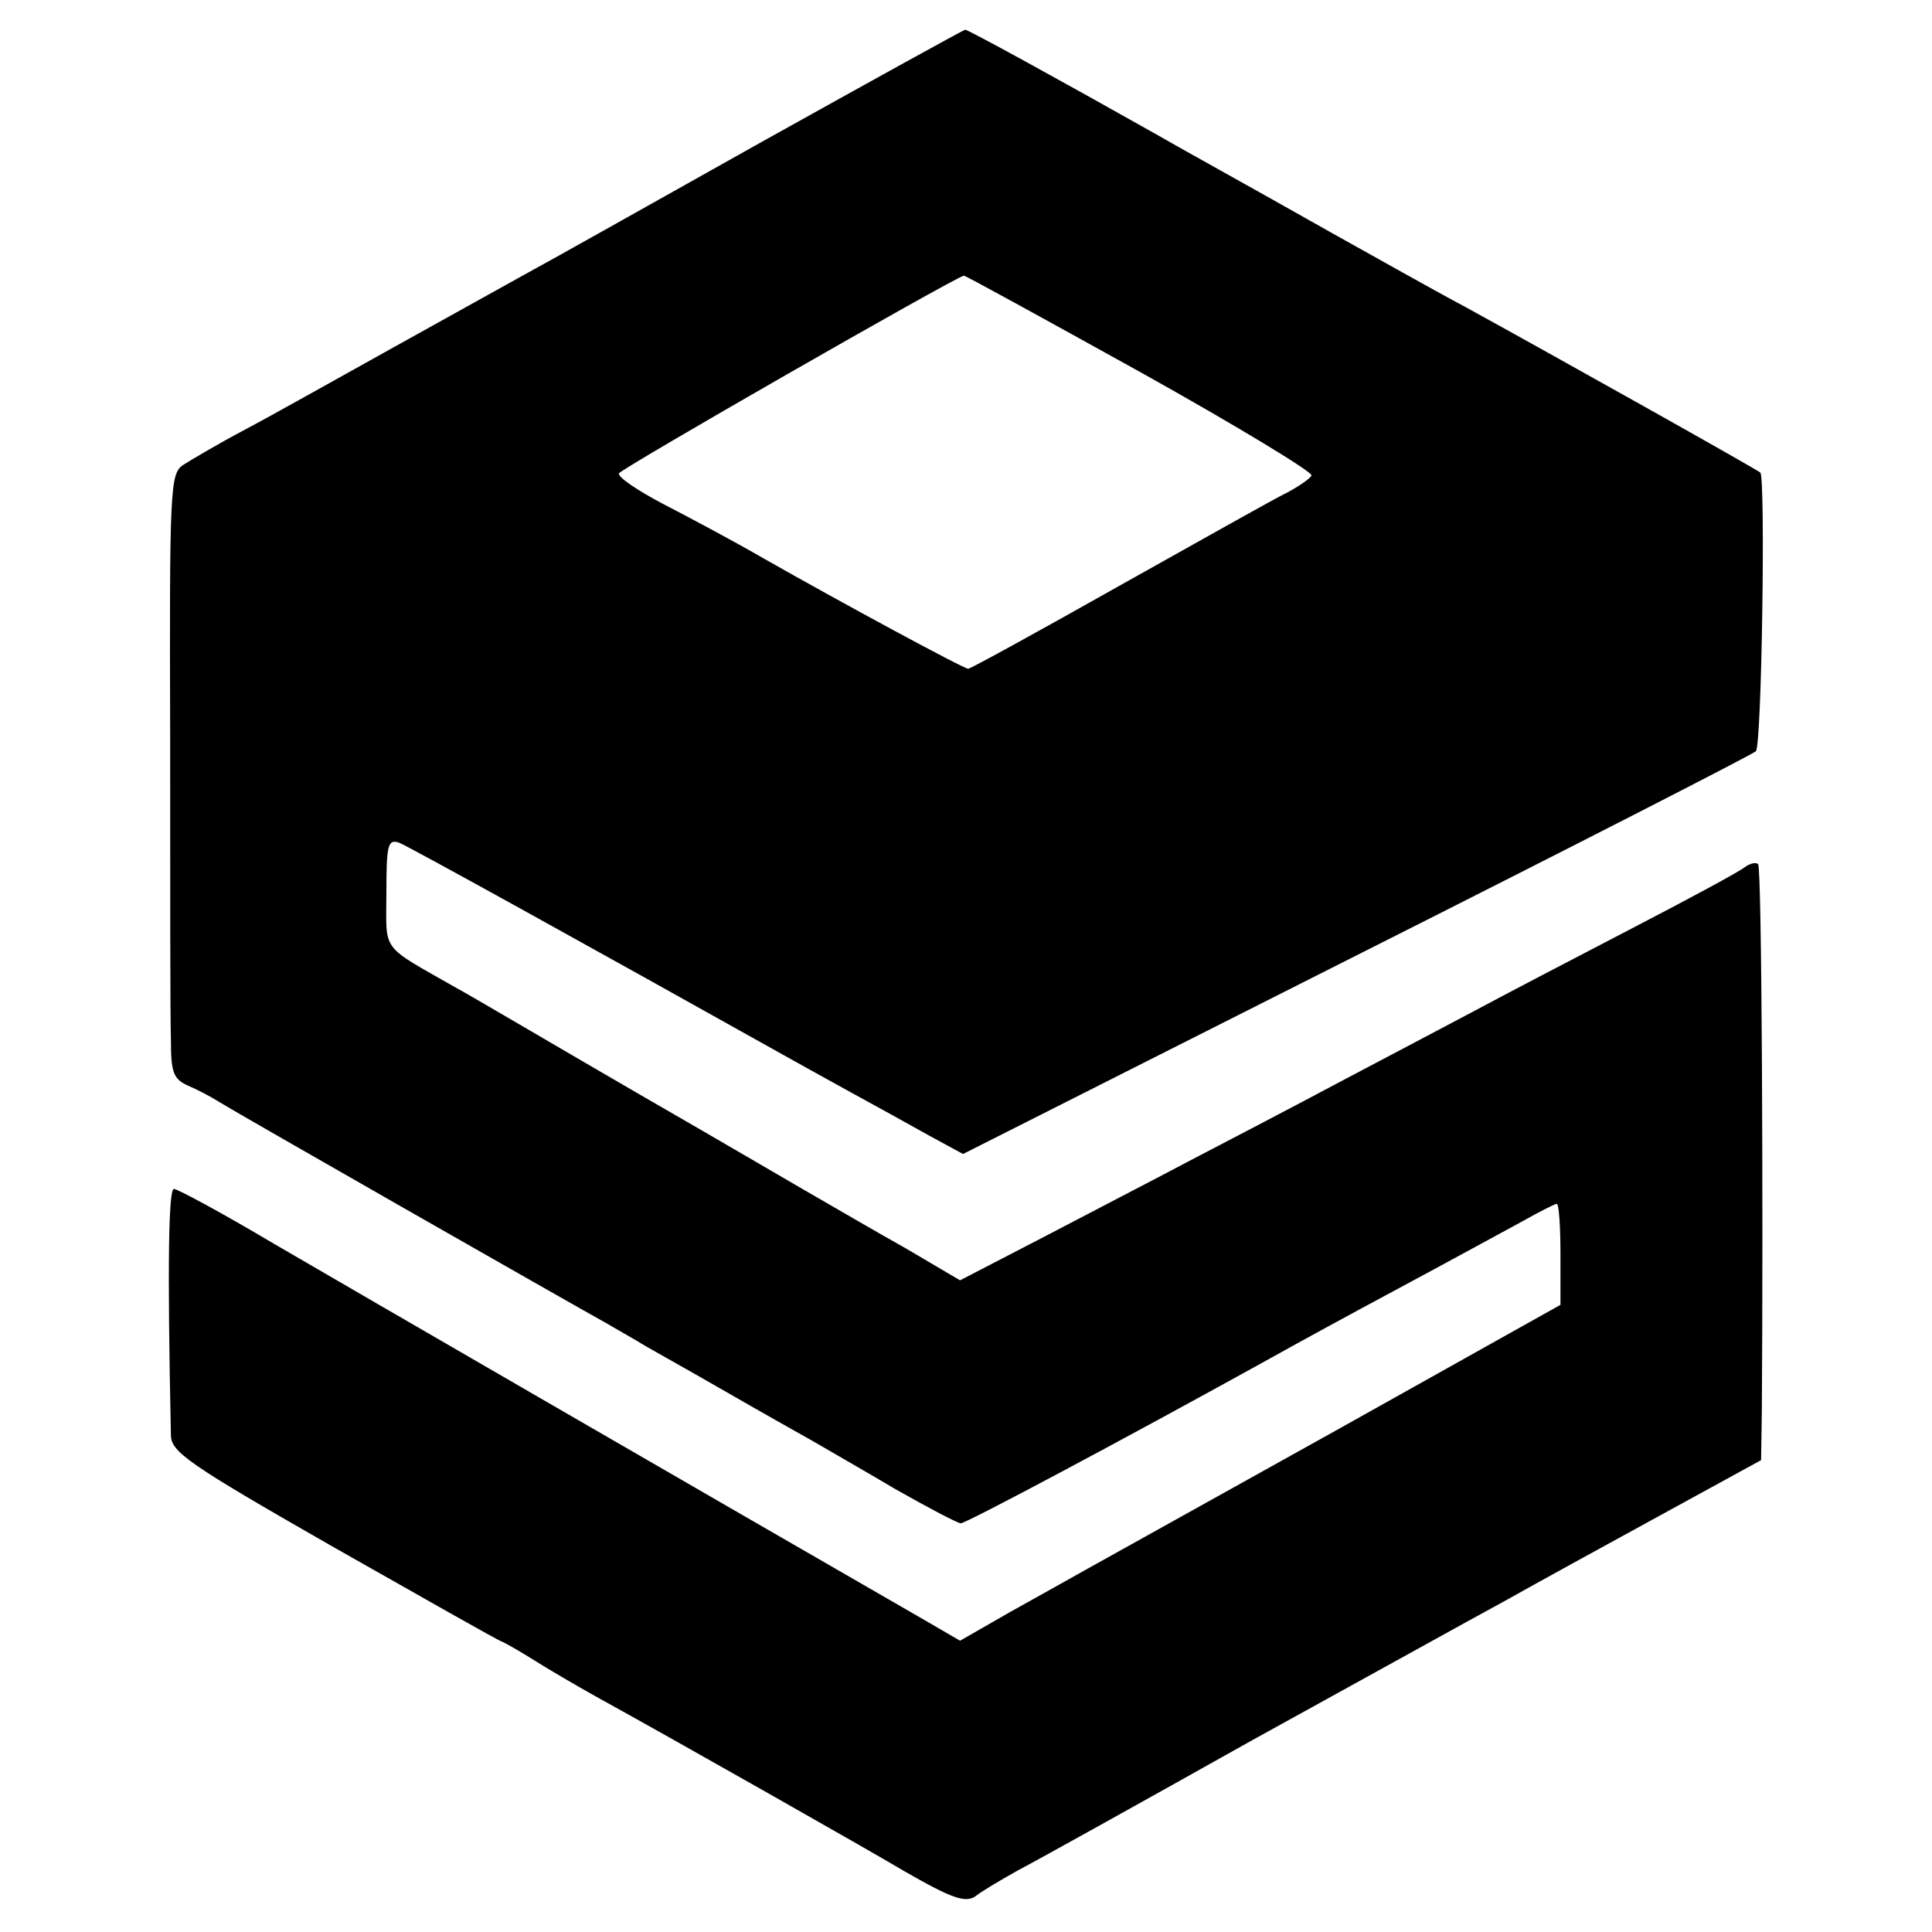 <?xml version="1.0" standalone="no"?>
<!DOCTYPE svg PUBLIC "-//W3C//DTD SVG 20010904//EN"
 "http://www.w3.org/TR/2001/REC-SVG-20010904/DTD/svg10.dtd">
<svg version="1.0" xmlns="http://www.w3.org/2000/svg"
 width="260pt" height="260pt" viewBox="0 0 260 260"
 preserveAspectRatio="xMidYMid meet">
<g transform="translate(0,260) scale(0.1,-0.1)"
fill="#000000" stroke="none">
<path d="M1025 2409 c-148 -83 -292 -164 -320 -179 -27 -15 -108 -60 -180
-100 -72 -40 -159 -89 -195 -108 -36 -19 -73 -41 -84 -48 -17 -12 -18 -32 -17
-366 0 -194 0 -377 1 -406 0 -45 3 -54 23 -63 12 -5 31 -15 42 -22 24 -15 478
-274 518 -296 16 -9 36 -21 45 -26 9 -6 60 -34 112 -64 52 -30 109 -62 125
-71 17 -10 66 -38 110 -64 44 -25 84 -46 88 -46 7 0 216 111 420 224 23 13 98
54 167 91 69 37 144 78 168 91 23 13 45 24 47 24 3 0 5 -31 5 -68 l0 -68 -302
-169 c-167 -93 -318 -177 -336 -187 -18 -10 -64 -36 -102 -57 l-68 -39 -43 25
c-328 189 -772 446 -880 509 -69 41 -130 74 -135 74 -7 0 -9 -98 -4 -331 0
-23 23 -39 217 -150 120 -68 222 -126 228 -128 5 -2 26 -14 45 -26 19 -12 55
-33 80 -47 100 -55 368 -207 415 -235 66 -38 85 -45 99 -34 6 5 31 20 56 34
25 13 167 92 315 175 149 82 302 167 341 188 39 22 132 73 207 114 l137 75 1
65 c2 277 0 733 -5 737 -3 3 -11 1 -18 -4 -7 -6 -76 -43 -153 -83 -77 -40
-171 -89 -210 -110 -38 -20 -119 -63 -180 -95 -60 -32 -150 -79 -200 -105 -49
-26 -140 -73 -201 -105 l-112 -58 -73 43 c-41 23 -89 51 -108 62 -18 10 -130
76 -250 145 -119 69 -229 134 -246 143 -105 60 -95 47 -95 129 0 64 2 72 17
67 13 -5 264 -144 516 -285 18 -10 59 -33 92 -51 33 -18 80 -44 105 -58 l46
-25 529 267 c292 147 534 271 538 275 8 8 13 368 6 375 -4 4 -277 157 -399
224 -36 19 -114 63 -175 97 -60 34 -130 73 -155 87 -25 14 -61 34 -80 45 -133
75 -257 143 -261 143 -2 0 -125 -68 -274 -151z m510 -310 c129 -72 233 -135
230 -139 -3 -5 -18 -15 -33 -23 -15 -7 -116 -64 -225 -125 -110 -62 -201 -112
-204 -112 -6 0 -169 88 -278 150 -38 22 -98 54 -133 72 -34 18 -61 36 -59 41
2 6 447 261 464 266 1 1 108 -58 238 -130z"/>
</g>
</svg>
